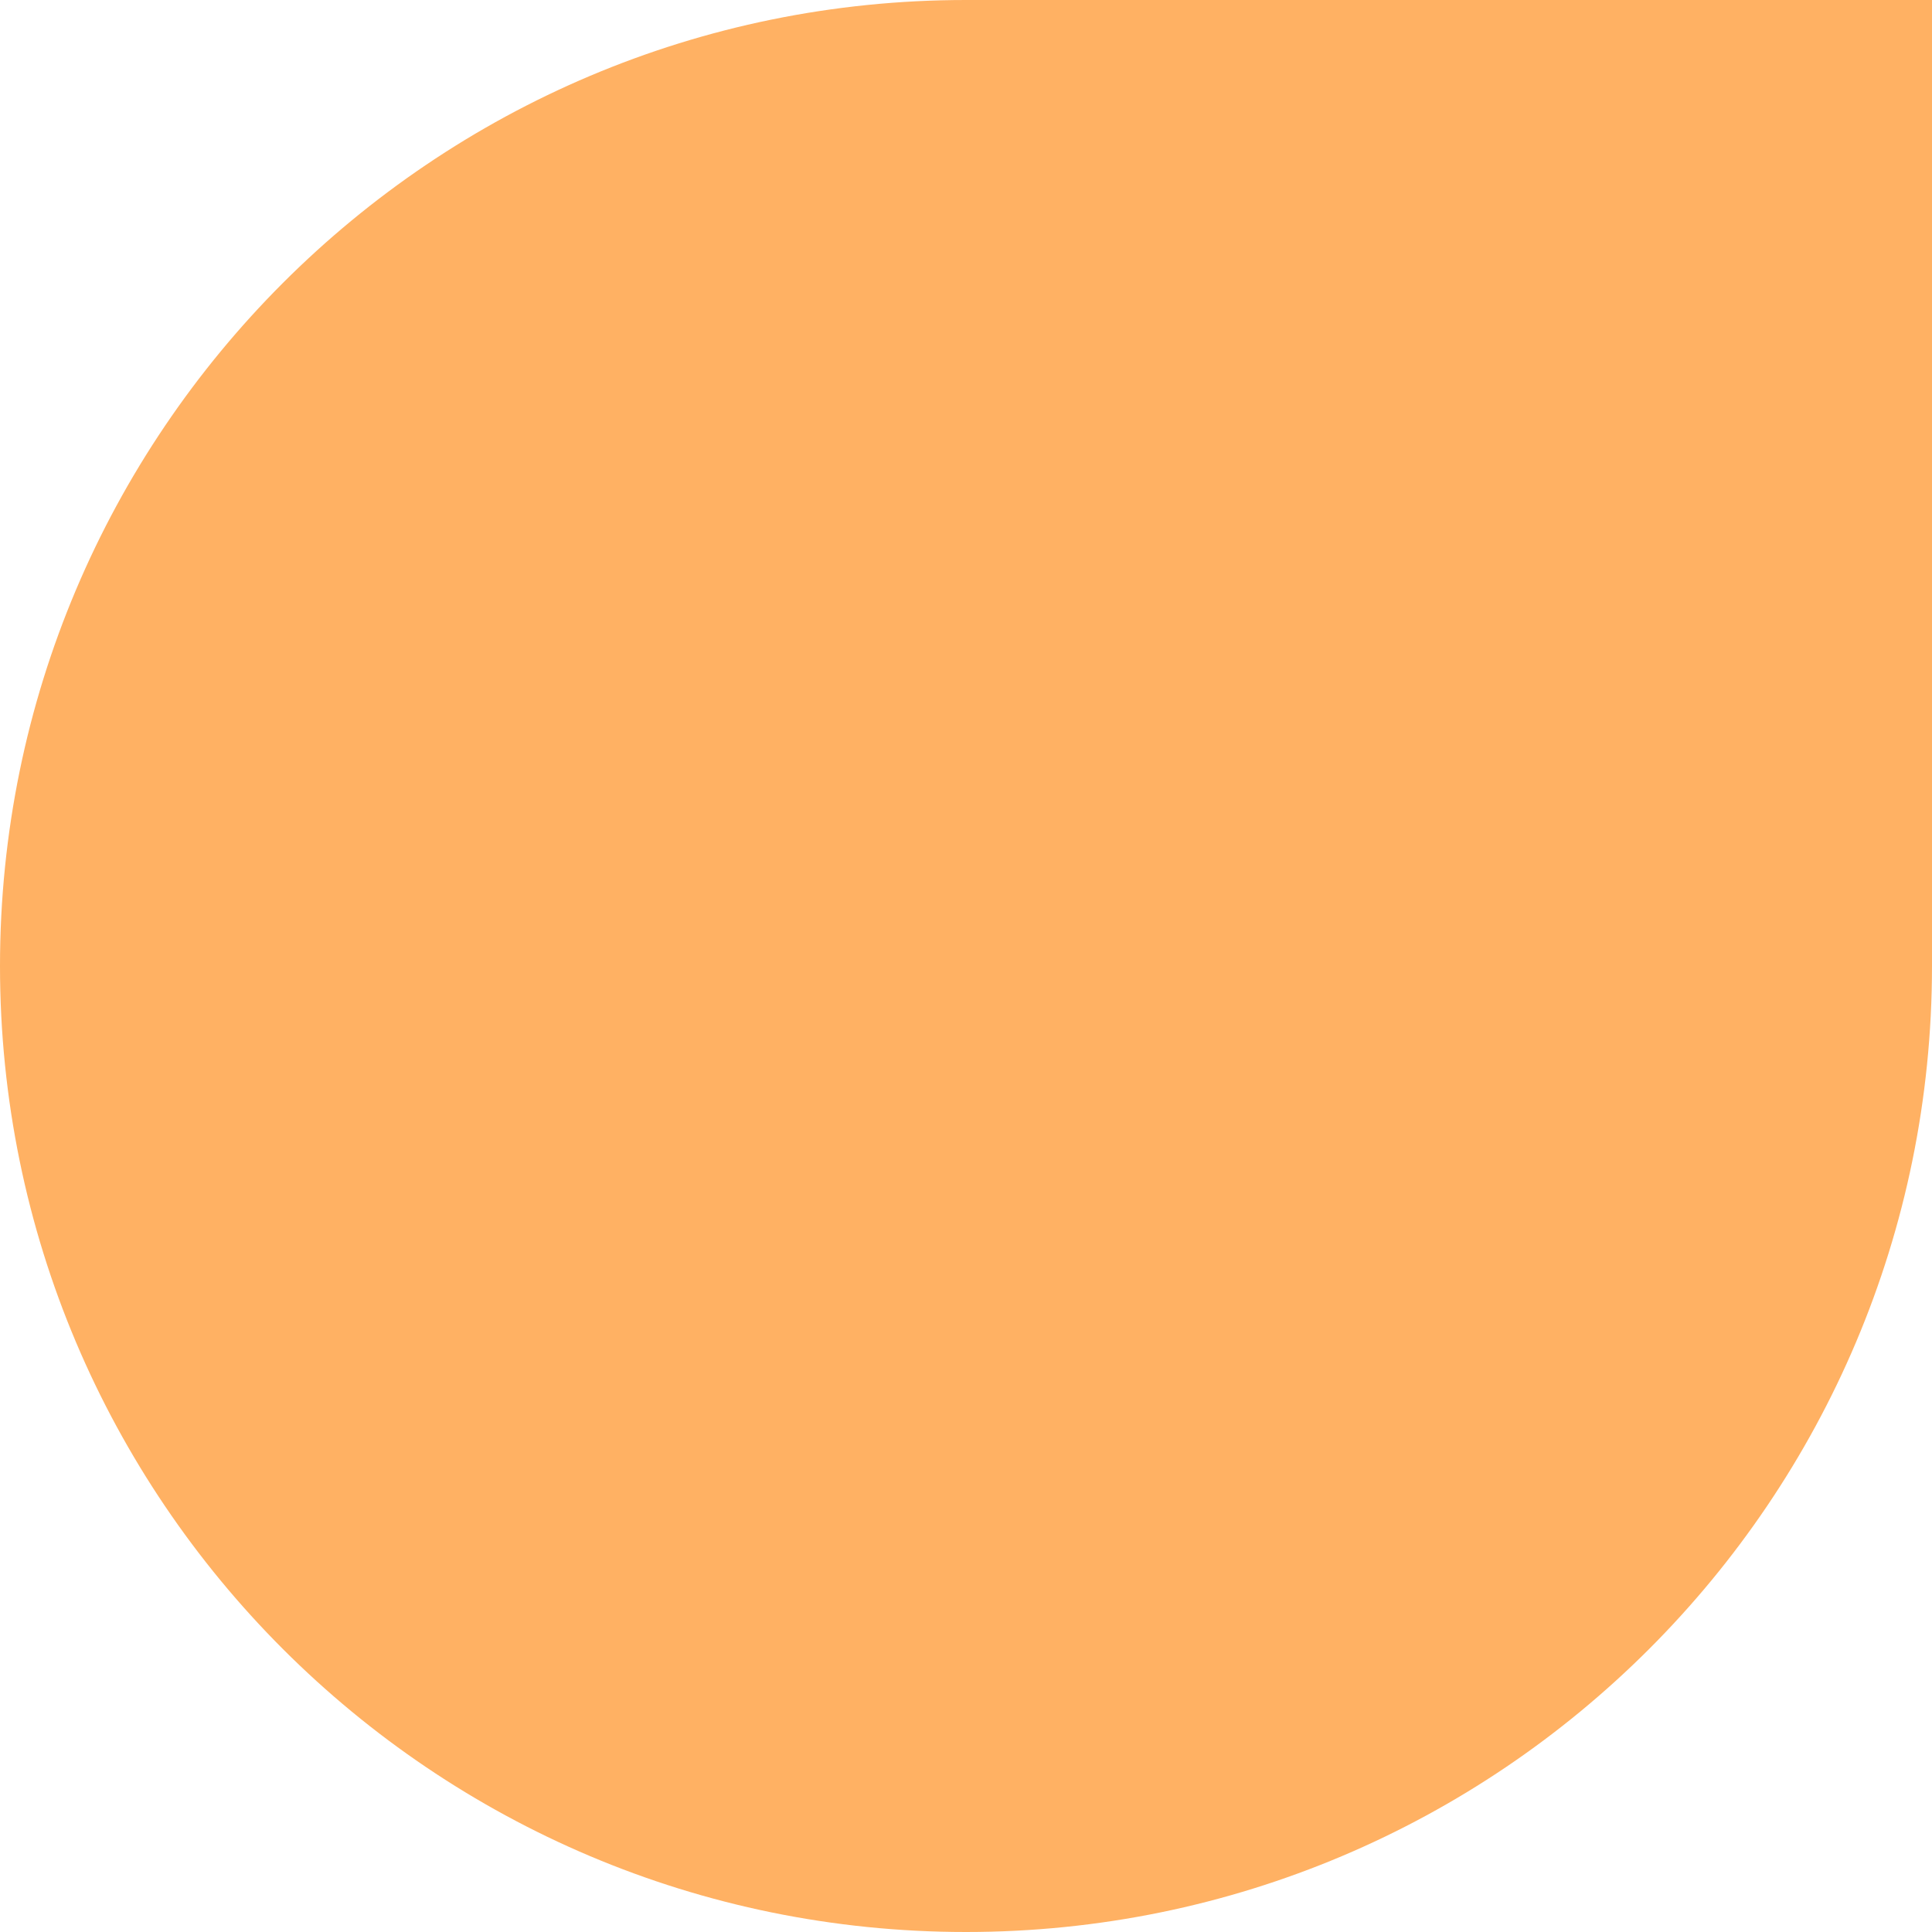 <?xml version="1.0" encoding="UTF-8"?> <svg xmlns="http://www.w3.org/2000/svg" width="68" height="68" viewBox="0 0 68 68" fill="none"> <path d="M68 34C68 52.778 52.778 68 34 68V68C15.222 68 0 52.778 0 34V34C0 15.222 15.222 0 34 0H68V34Z" fill="#FFB163"></path> </svg> 